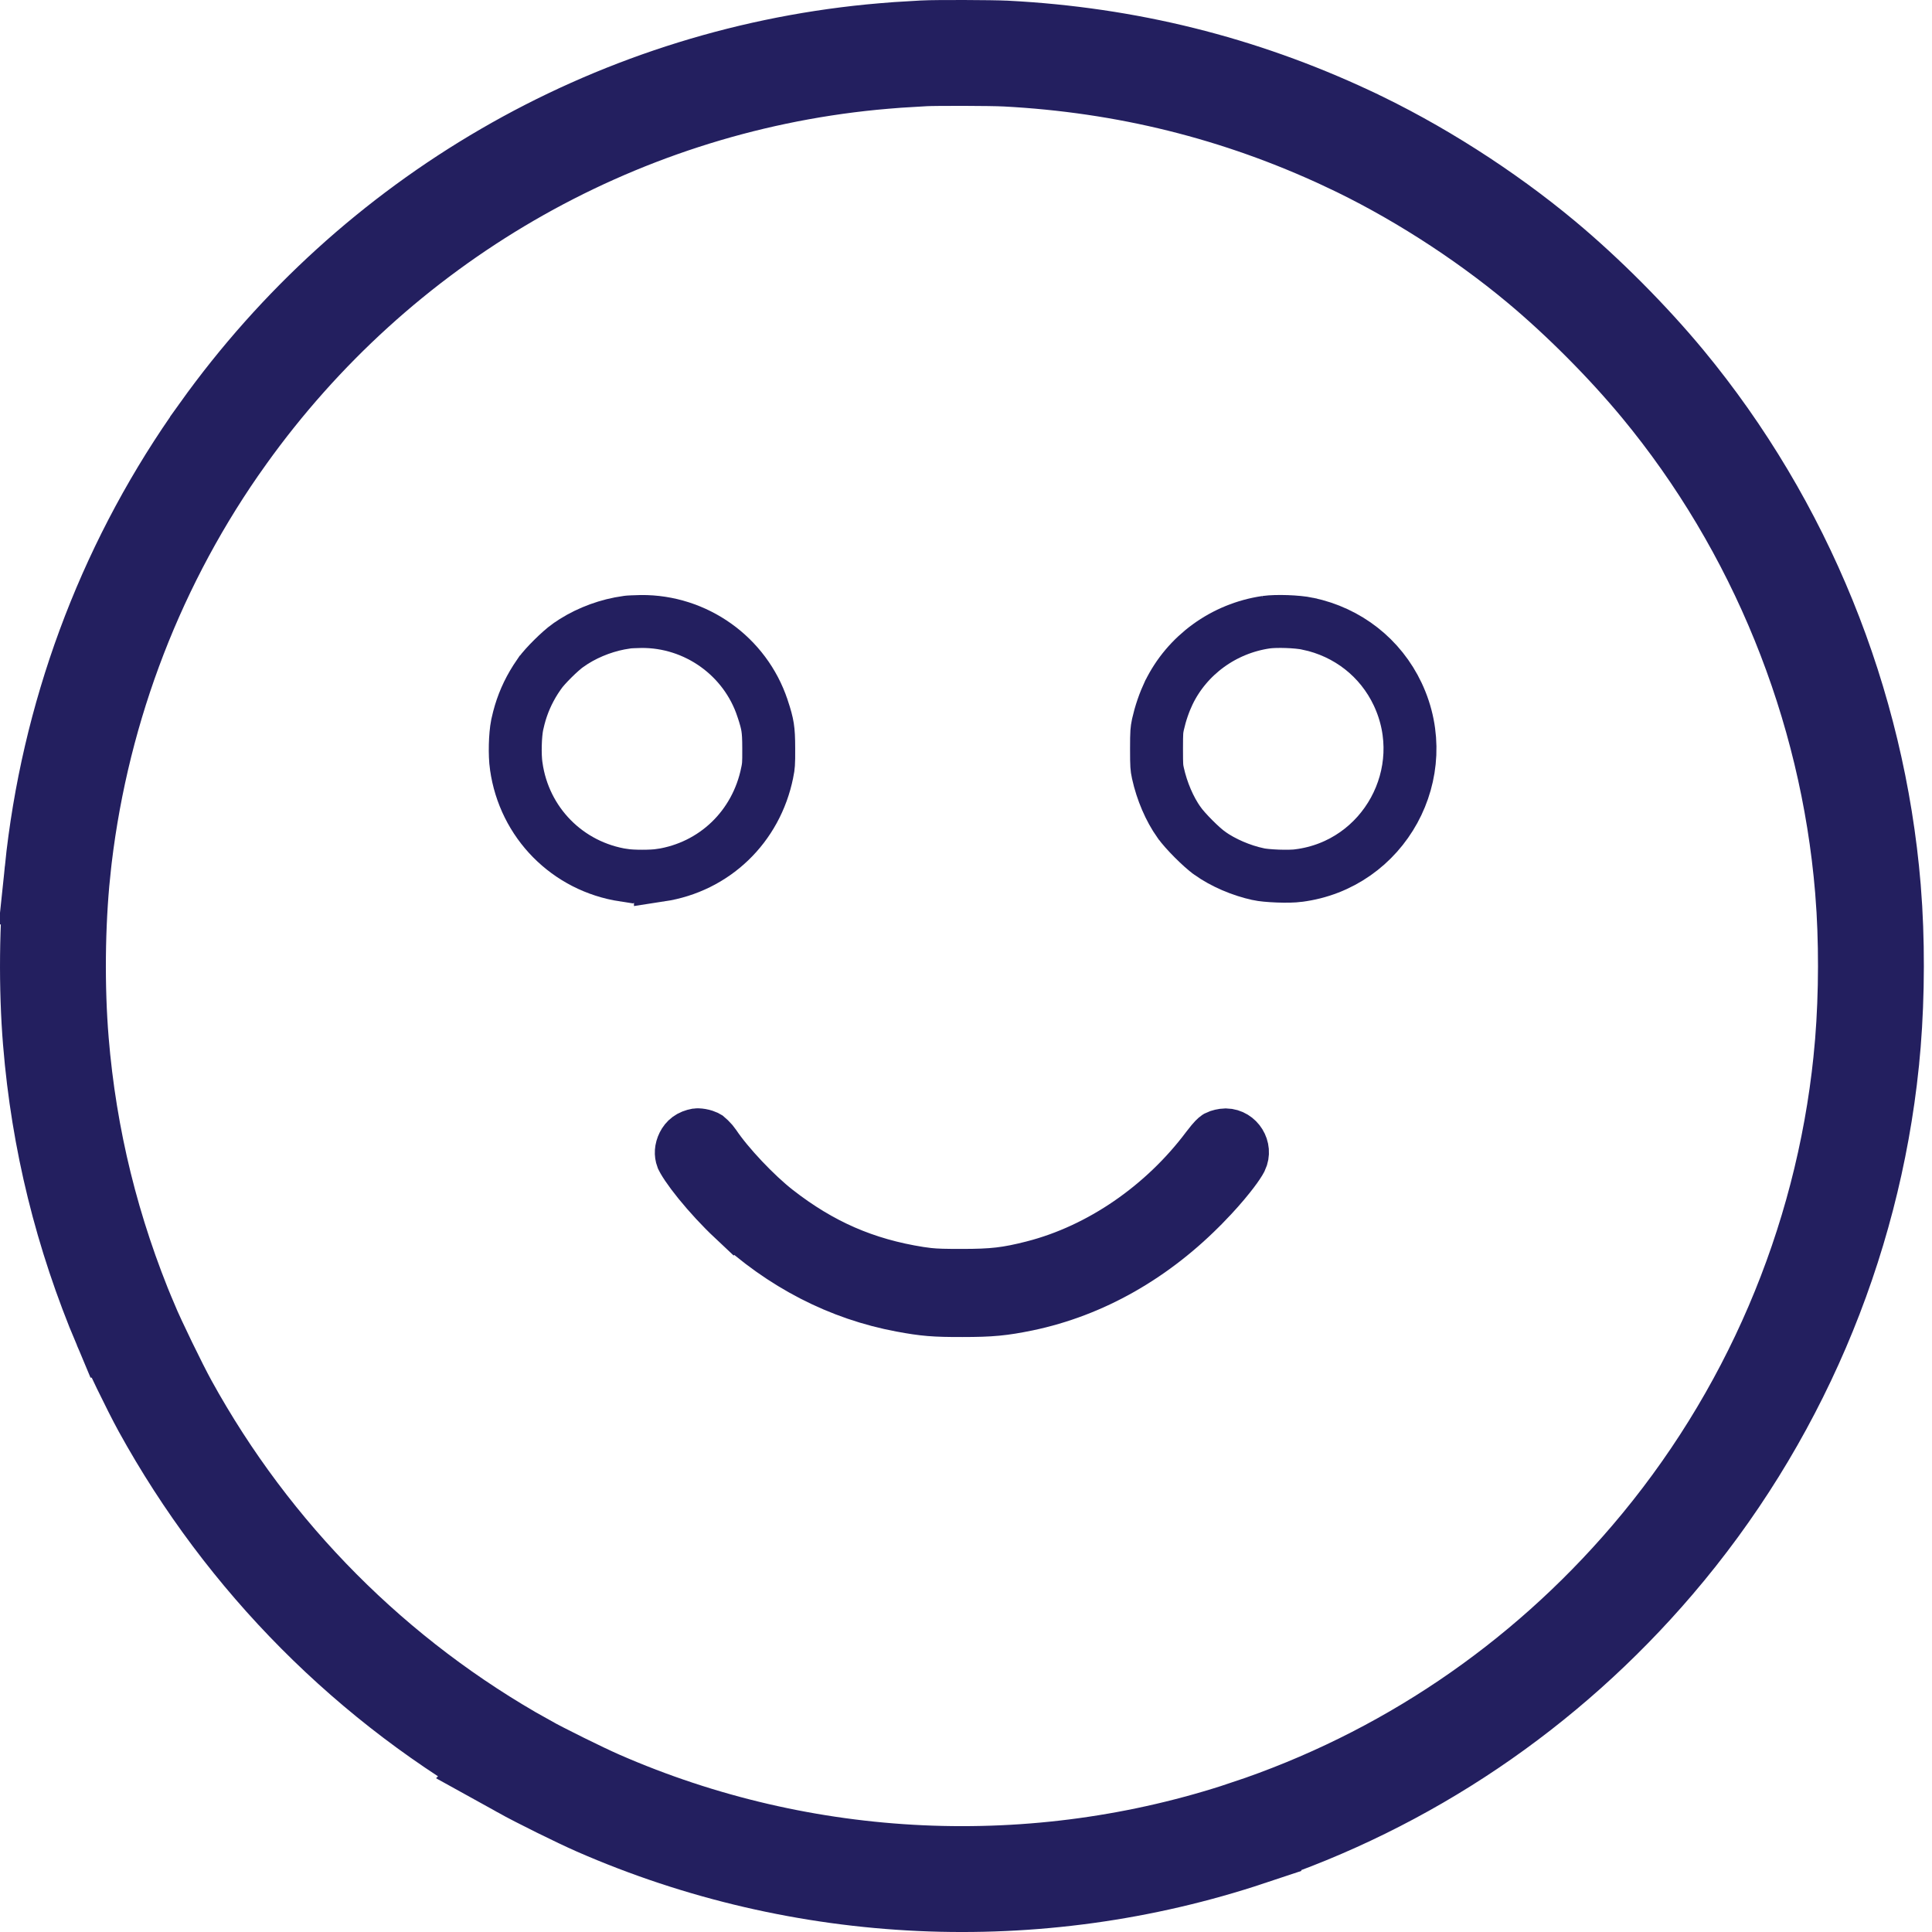 <?xml version="1.0" encoding="UTF-8"?>
<svg xmlns="http://www.w3.org/2000/svg" width="73" height="73" viewBox="0 0 73 73" fill="none">
  <path d="M22.6 68.13C30.352 71.522 39.147 71.924 47.17 69.251V69.25C53.084 67.281 58.337 63.739 62.43 58.951L62.431 58.95C66.974 53.639 69.798 47.052 70.515 40.098V40.097C70.701 38.307 70.741 36.227 70.634 34.361L70.579 33.576C69.998 26.591 67.265 19.874 62.825 14.505C61.514 12.92 59.813 11.21 58.234 9.894C56.055 8.078 53.448 6.416 50.917 5.235L50.916 5.234C46.826 3.322 42.56 2.262 38 2.024H37.999C37.47 1.997 35.385 1.991 34.908 2.015L34.898 2.016L33.913 2.075C33.564 2.101 33.216 2.131 32.935 2.158C23.13 3.126 14.214 8.298 8.427 16.386V16.387L8.104 16.844C4.816 21.598 2.773 27.133 2.172 32.929H2.173C1.967 34.931 1.944 37.321 2.111 39.35V39.351C2.415 43.049 3.288 46.594 4.747 50.054H4.748C5.047 50.764 5.848 52.414 6.237 53.123C9.393 58.854 14.068 63.552 19.767 66.727L19.766 66.728C20.415 67.088 21.914 67.83 22.6 68.13Z" stroke="#231F5F" stroke-width="4"></path>
  <path d="M23.576 33.07C23.915 33.12 24.615 33.12 24.954 33.07V33.071C26.989 32.761 28.577 31.244 28.99 29.189L28.991 29.186C29.02 29.045 29.03 28.969 29.037 28.871C29.045 28.754 29.048 28.595 29.046 28.283V28.277C29.046 27.884 29.033 27.667 29.004 27.478C28.975 27.293 28.924 27.099 28.811 26.76L28.81 26.758C28.159 24.795 26.294 23.465 24.227 23.483C24.128 23.485 24.014 23.487 23.912 23.493C23.861 23.495 23.817 23.498 23.78 23.5C23.762 23.502 23.747 23.503 23.736 23.504L23.721 23.506L23.71 23.507L23.411 23.556C22.714 23.692 22.026 23.983 21.467 24.381L21.465 24.382C21.156 24.601 20.594 25.161 20.396 25.44L20.395 25.441L20.24 25.671C19.945 26.134 19.737 26.613 19.604 27.127L19.542 27.388C19.463 27.781 19.443 28.517 19.505 28.945L19.506 28.949C19.806 31.086 21.445 32.746 23.575 33.071L23.576 33.07Z" stroke="#231F5F" stroke-width="2"></path>
  <path d="M48.283 33.102C48.607 33.114 48.897 33.106 49.057 33.085L49.06 33.084C52.301 32.677 54.211 29.199 52.812 26.23C52.166 24.86 50.928 23.884 49.42 23.568L49.418 23.567C49.012 23.481 48.225 23.456 47.837 23.51H47.838C46.237 23.744 44.854 24.752 44.162 26.178L44.16 26.181L44.041 26.451C43.963 26.642 43.89 26.855 43.83 27.067L43.751 27.381C43.727 27.498 43.717 27.563 43.71 27.661C43.702 27.782 43.699 27.954 43.699 28.291C43.699 28.636 43.701 28.807 43.709 28.927C43.715 29.023 43.724 29.087 43.751 29.21C43.903 29.902 44.192 30.568 44.546 31.07L44.548 31.072C44.776 31.396 45.39 32.013 45.713 32.241L45.714 32.242C46.214 32.596 46.889 32.89 47.546 33.031L47.549 33.032C47.682 33.061 47.956 33.09 48.283 33.102Z" stroke="#231F5F" stroke-width="2"></path>
  <path d="M36.363 49.519H36.366C37.45 49.519 37.921 49.473 38.813 49.29C41.276 48.778 43.593 47.471 45.535 45.464L45.537 45.463C45.884 45.106 46.197 44.751 46.441 44.444C46.635 44.201 46.763 44.017 46.834 43.9L46.887 43.805C47.084 43.393 46.773 42.89 46.315 42.881C46.2 42.883 46.062 42.918 45.993 42.953C45.988 42.956 45.939 42.977 45.797 43.145L45.621 43.367C43.971 45.569 41.581 47.222 39.05 47.873L39.047 47.874C38.038 48.131 37.517 48.19 36.332 48.19C35.711 48.19 35.392 48.184 35.073 48.15L34.744 48.106C32.681 47.781 31.006 47.048 29.34 45.748C28.555 45.136 27.498 44.02 26.986 43.252L26.984 43.249C26.95 43.198 26.885 43.12 26.807 43.044C26.77 43.008 26.738 42.98 26.715 42.961C26.712 42.959 26.707 42.957 26.705 42.956C26.659 42.934 26.582 42.906 26.49 42.89C26.443 42.882 26.401 42.877 26.368 42.877C26.352 42.876 26.34 42.876 26.334 42.877C26.064 42.925 25.913 43.053 25.822 43.235C25.726 43.428 25.724 43.603 25.777 43.748C25.778 43.75 25.781 43.758 25.787 43.771C25.795 43.788 25.807 43.81 25.823 43.838C25.856 43.896 25.901 43.968 25.959 44.055C26.076 44.229 26.232 44.438 26.418 44.667C26.791 45.126 27.254 45.63 27.699 46.048L27.7 46.047C29.557 47.785 31.724 48.896 34.06 49.33H34.06C34.909 49.488 35.3 49.522 36.363 49.519Z" stroke="#231F5F" stroke-width="2"></path>
</svg>
